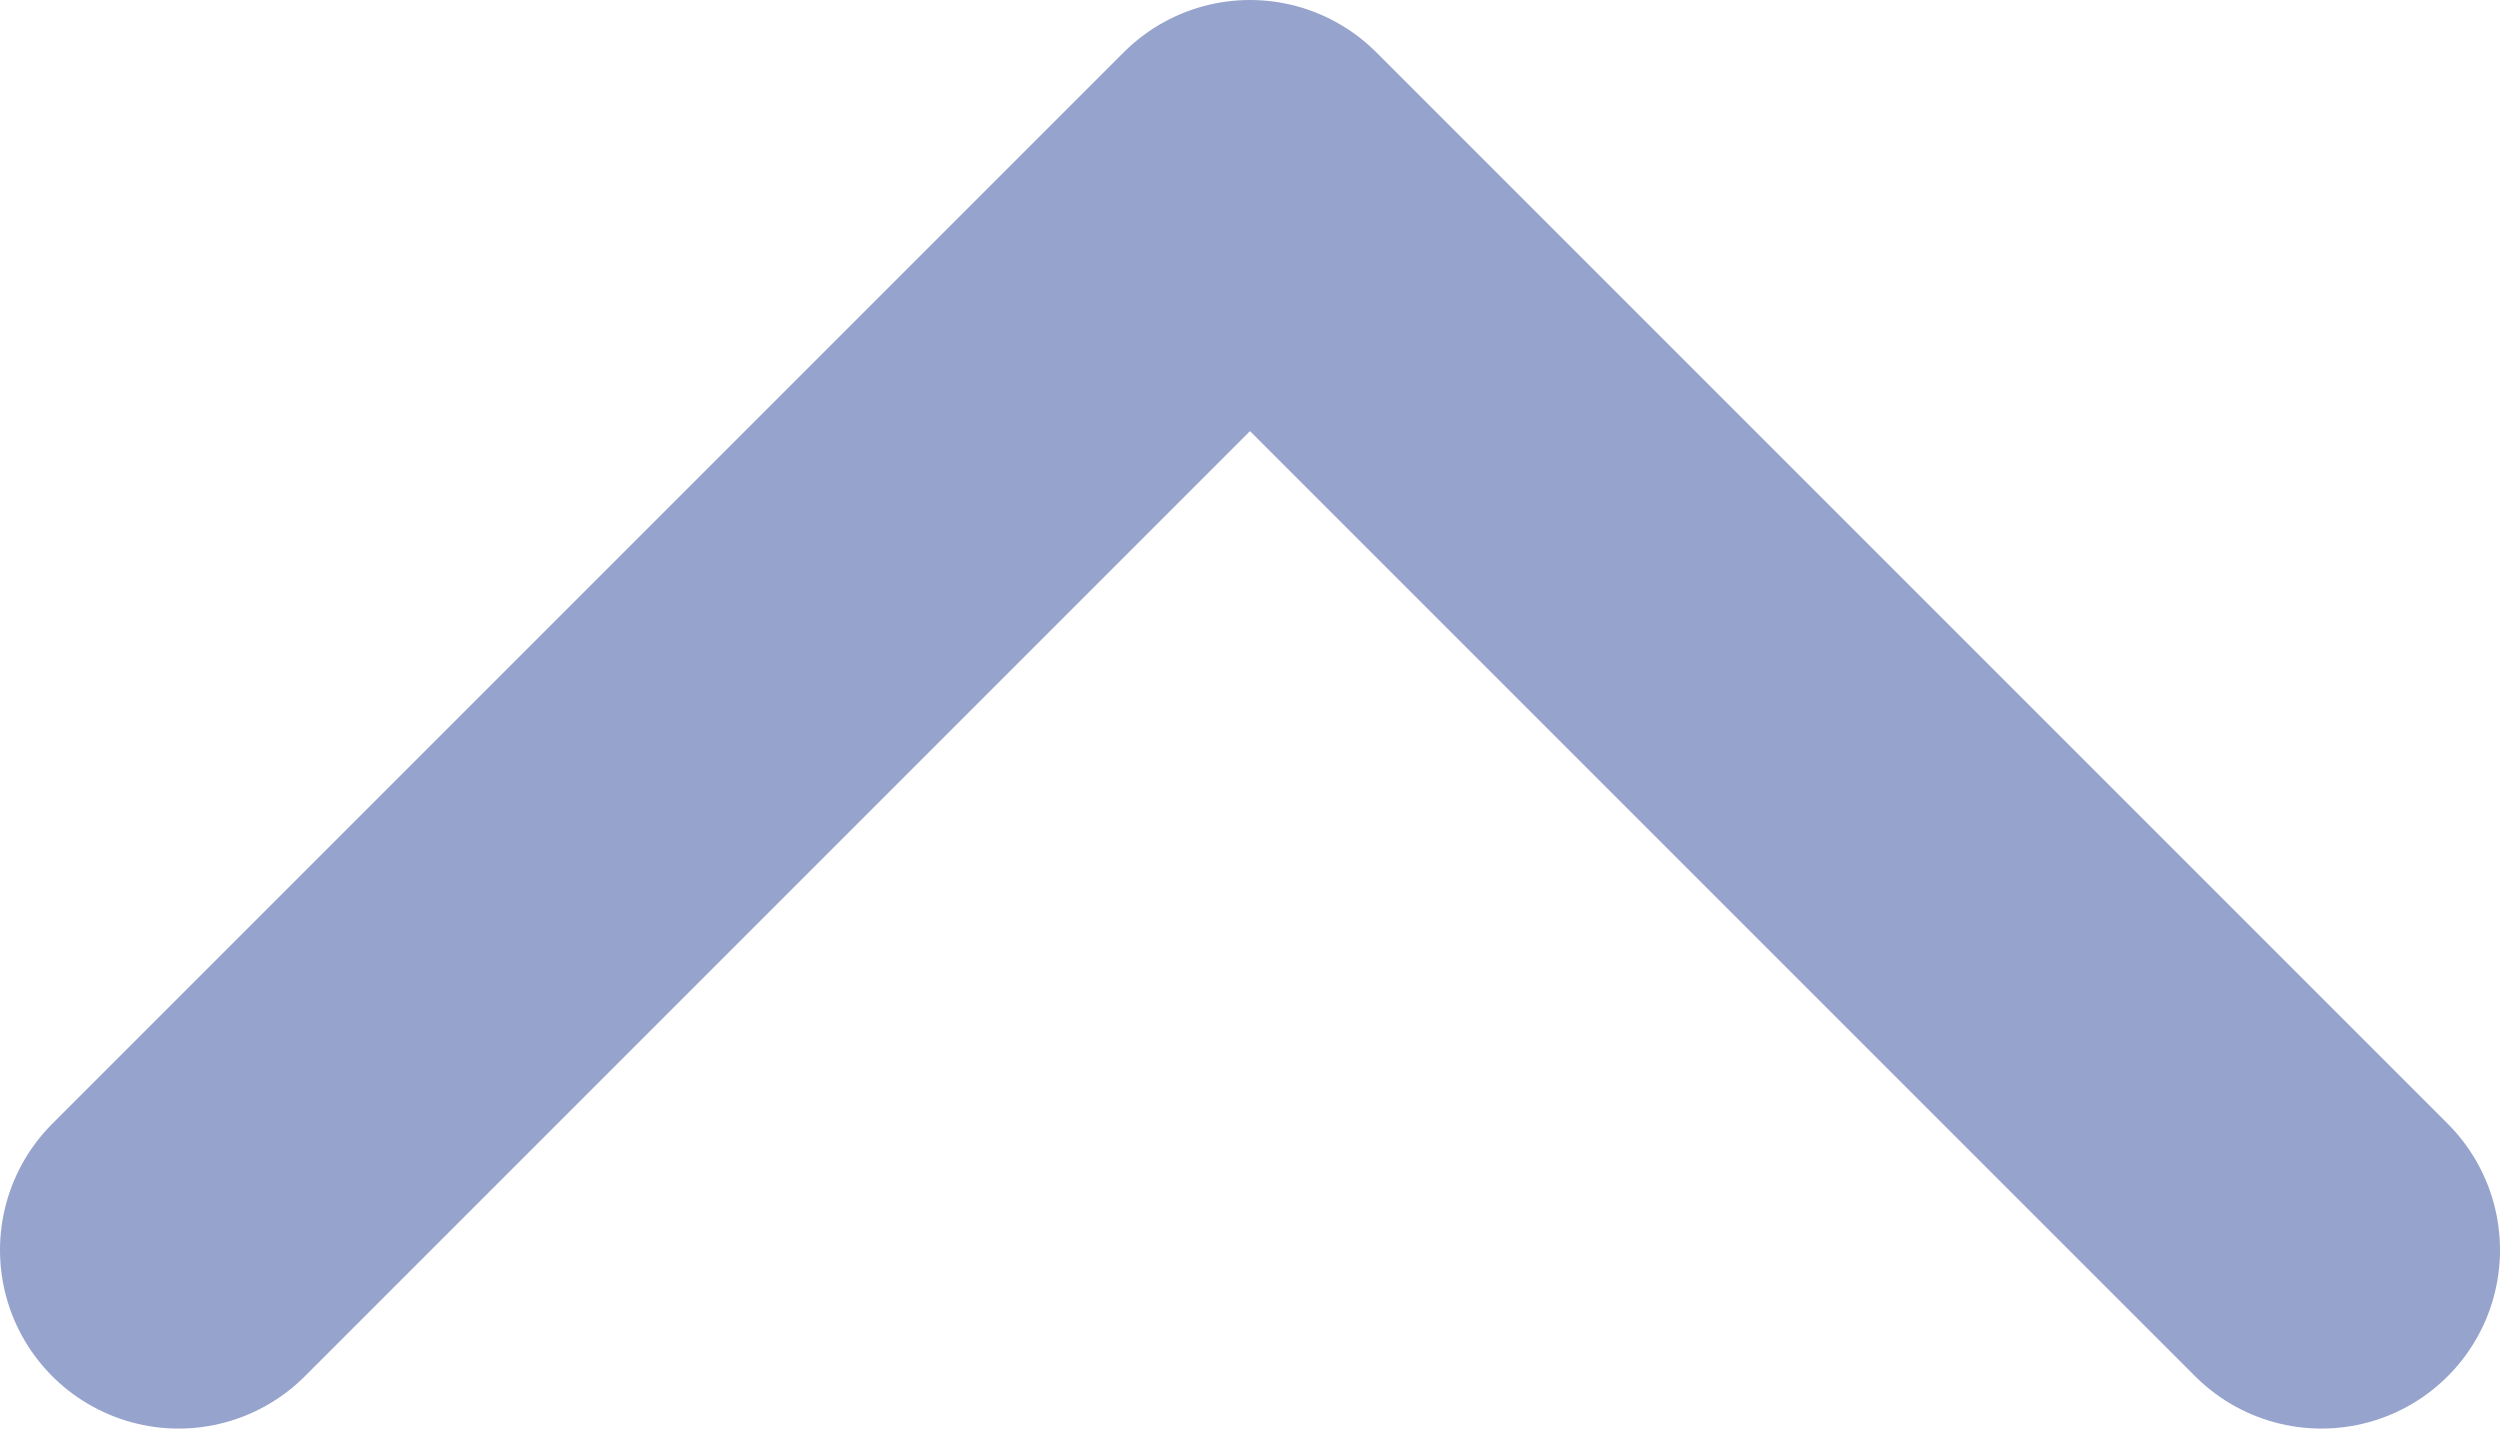 <svg width="14" height="8" viewBox="0 0 14 8" fill="none" xmlns="http://www.w3.org/2000/svg">
<path d="M1 7L7 1L13 7" stroke="#96A3CC" stroke-width="2" stroke-linecap="round" stroke-linejoin="round"/>
</svg>
